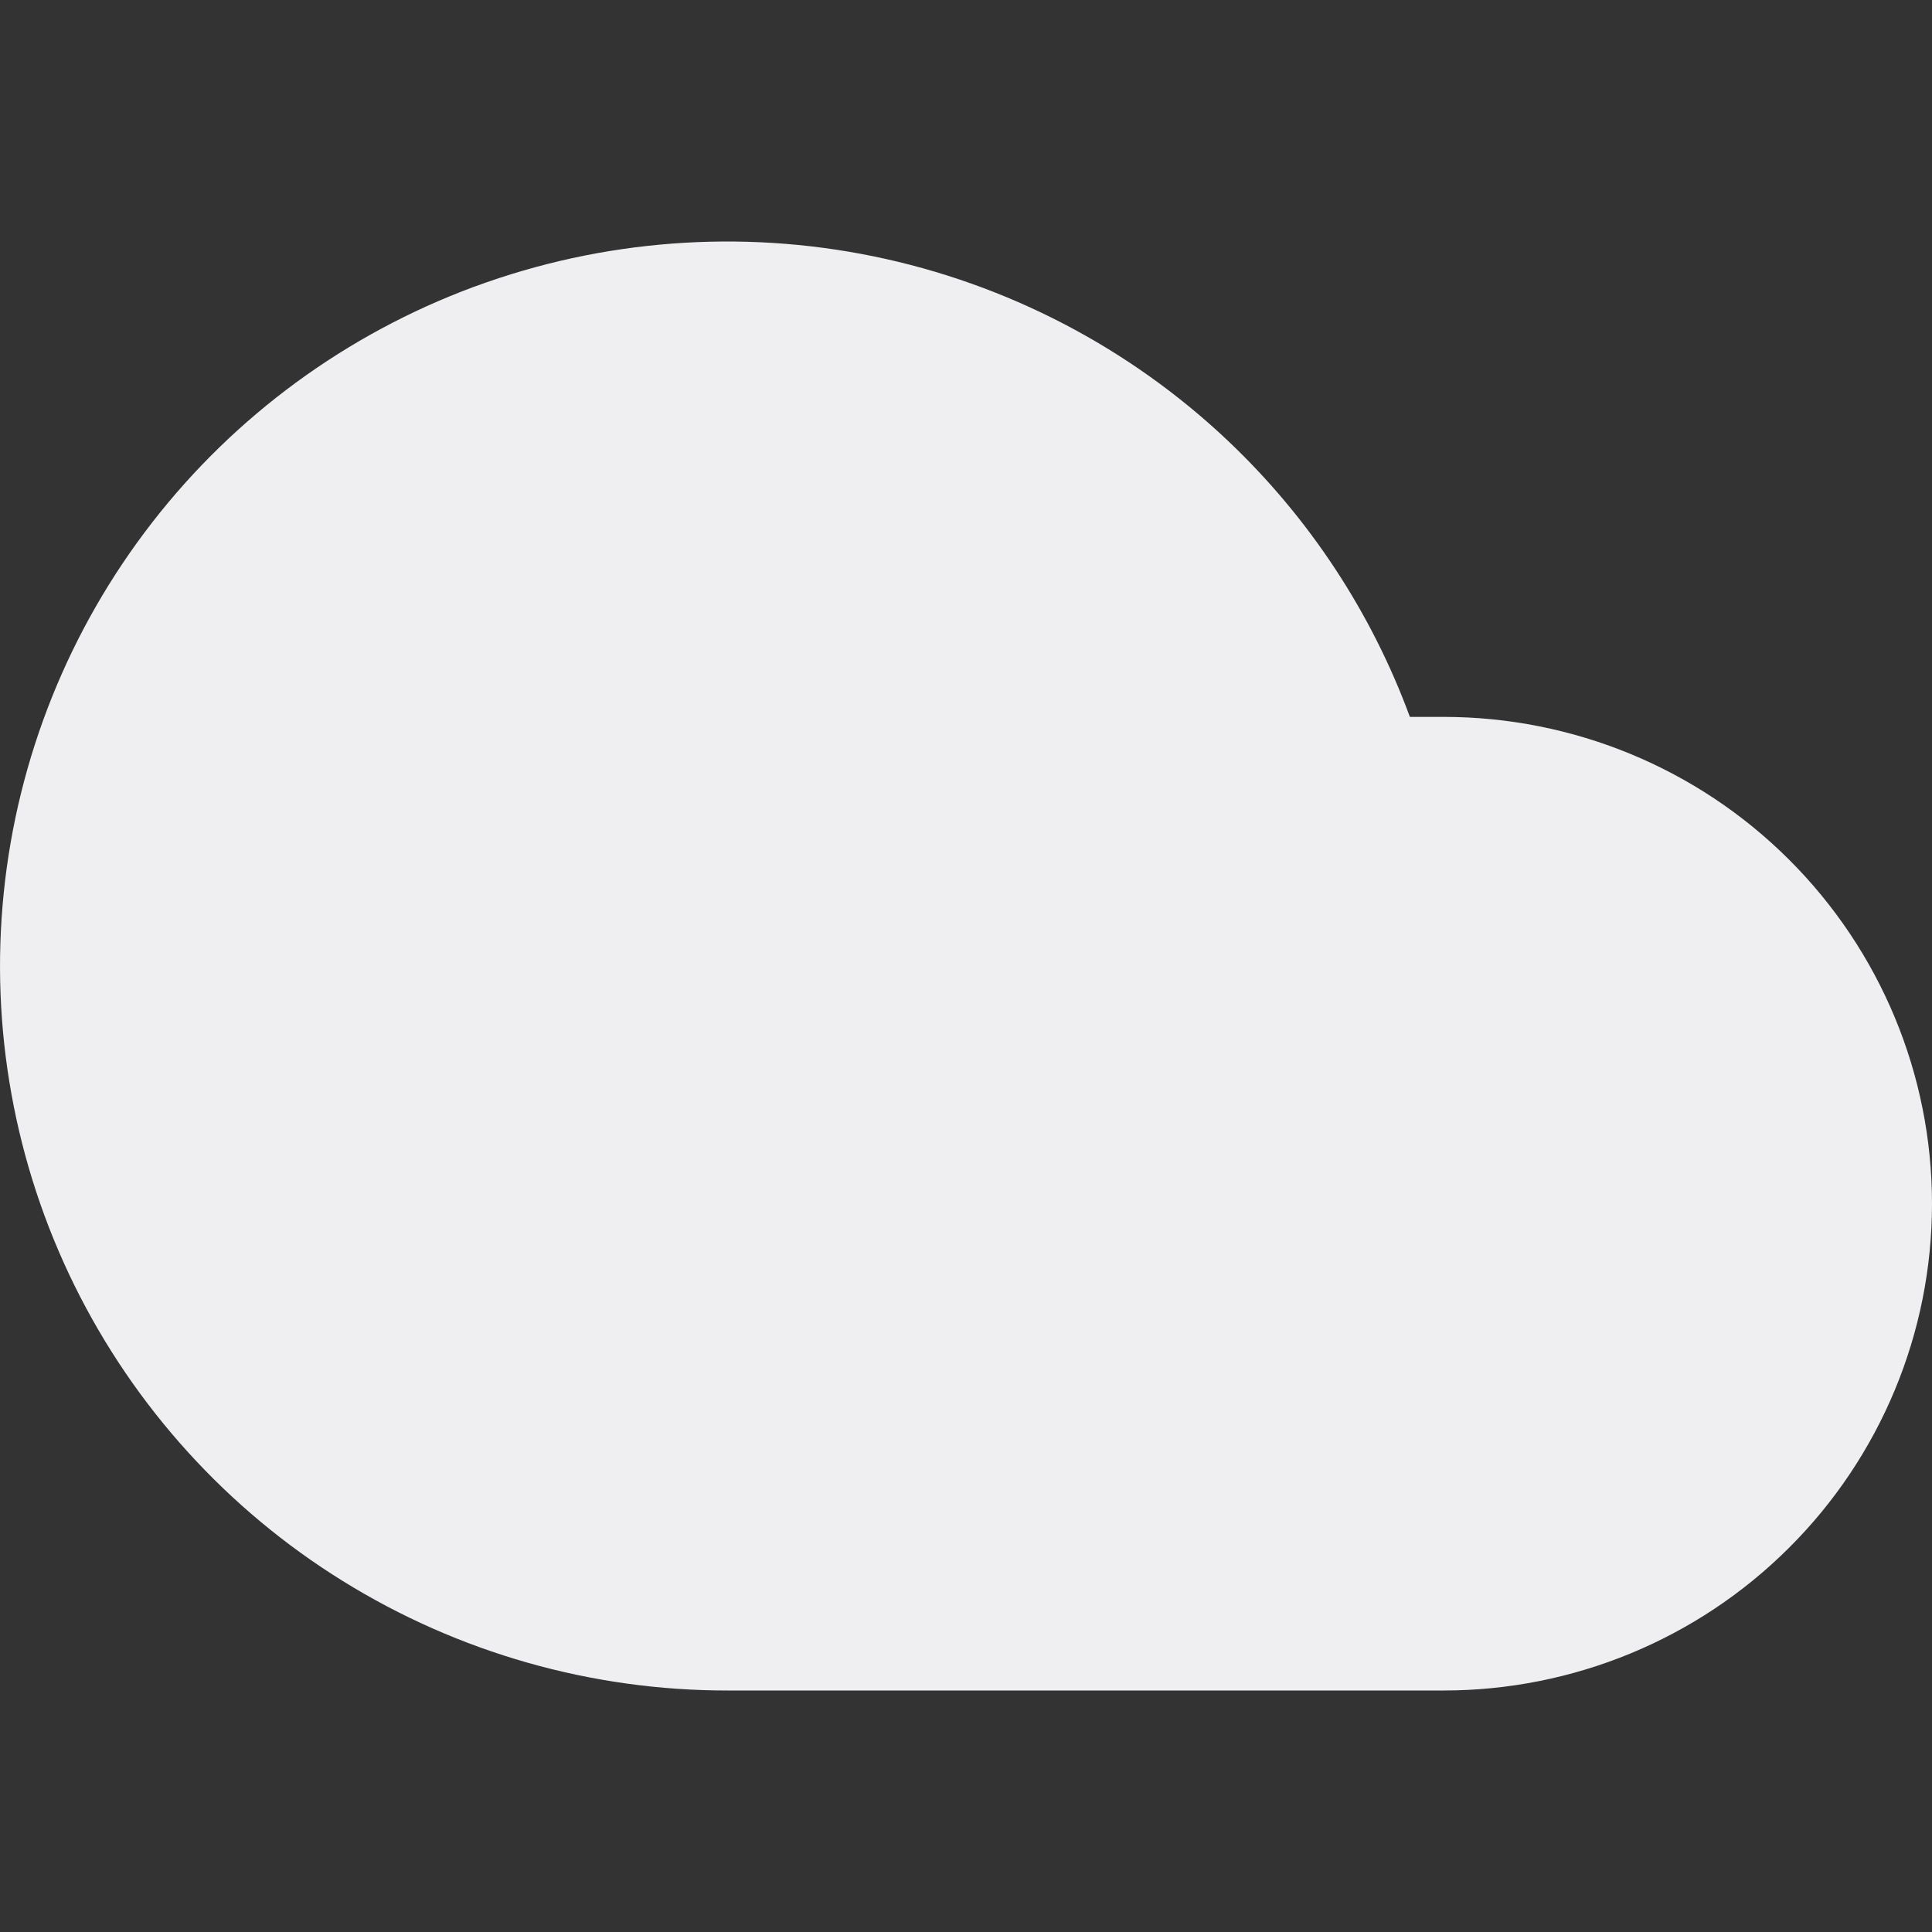 <svg width="16" height="16" viewBox="0 0 16 16" fill="none" xmlns="http://www.w3.org/2000/svg">
<rect x="0" y="0" width="16" height="16" fill="#333333" stroke="none"/>
<path fill-rule="evenodd" clip-rule="evenodd" d="M3.932 2.373C4.988 1.984 6.132 1.897 7.235 2.123C8.337 2.349 9.355 2.879 10.171 3.652C10.844 4.29 11.358 5.073 11.676 5.937H11.955C13.027 5.937 14.056 6.361 14.814 7.117C15.573 7.873 16 8.899 16 9.969C16 11.039 15.573 12.065 14.814 12.82C14.056 13.576 13.027 14 11.955 14H6.033C6.031 14 6.028 14 6.026 14C4.9 14.001 3.796 13.687 2.84 13.094C1.884 12.502 1.114 11.653 0.617 10.646C0.12 9.638 -0.083 8.511 0.031 7.394C0.145 6.277 0.571 5.214 1.261 4.326C1.948 3.441 2.871 2.766 3.923 2.376C3.926 2.375 3.929 2.374 3.932 2.373Z" fill="#EFEFF1"/>
</svg>
